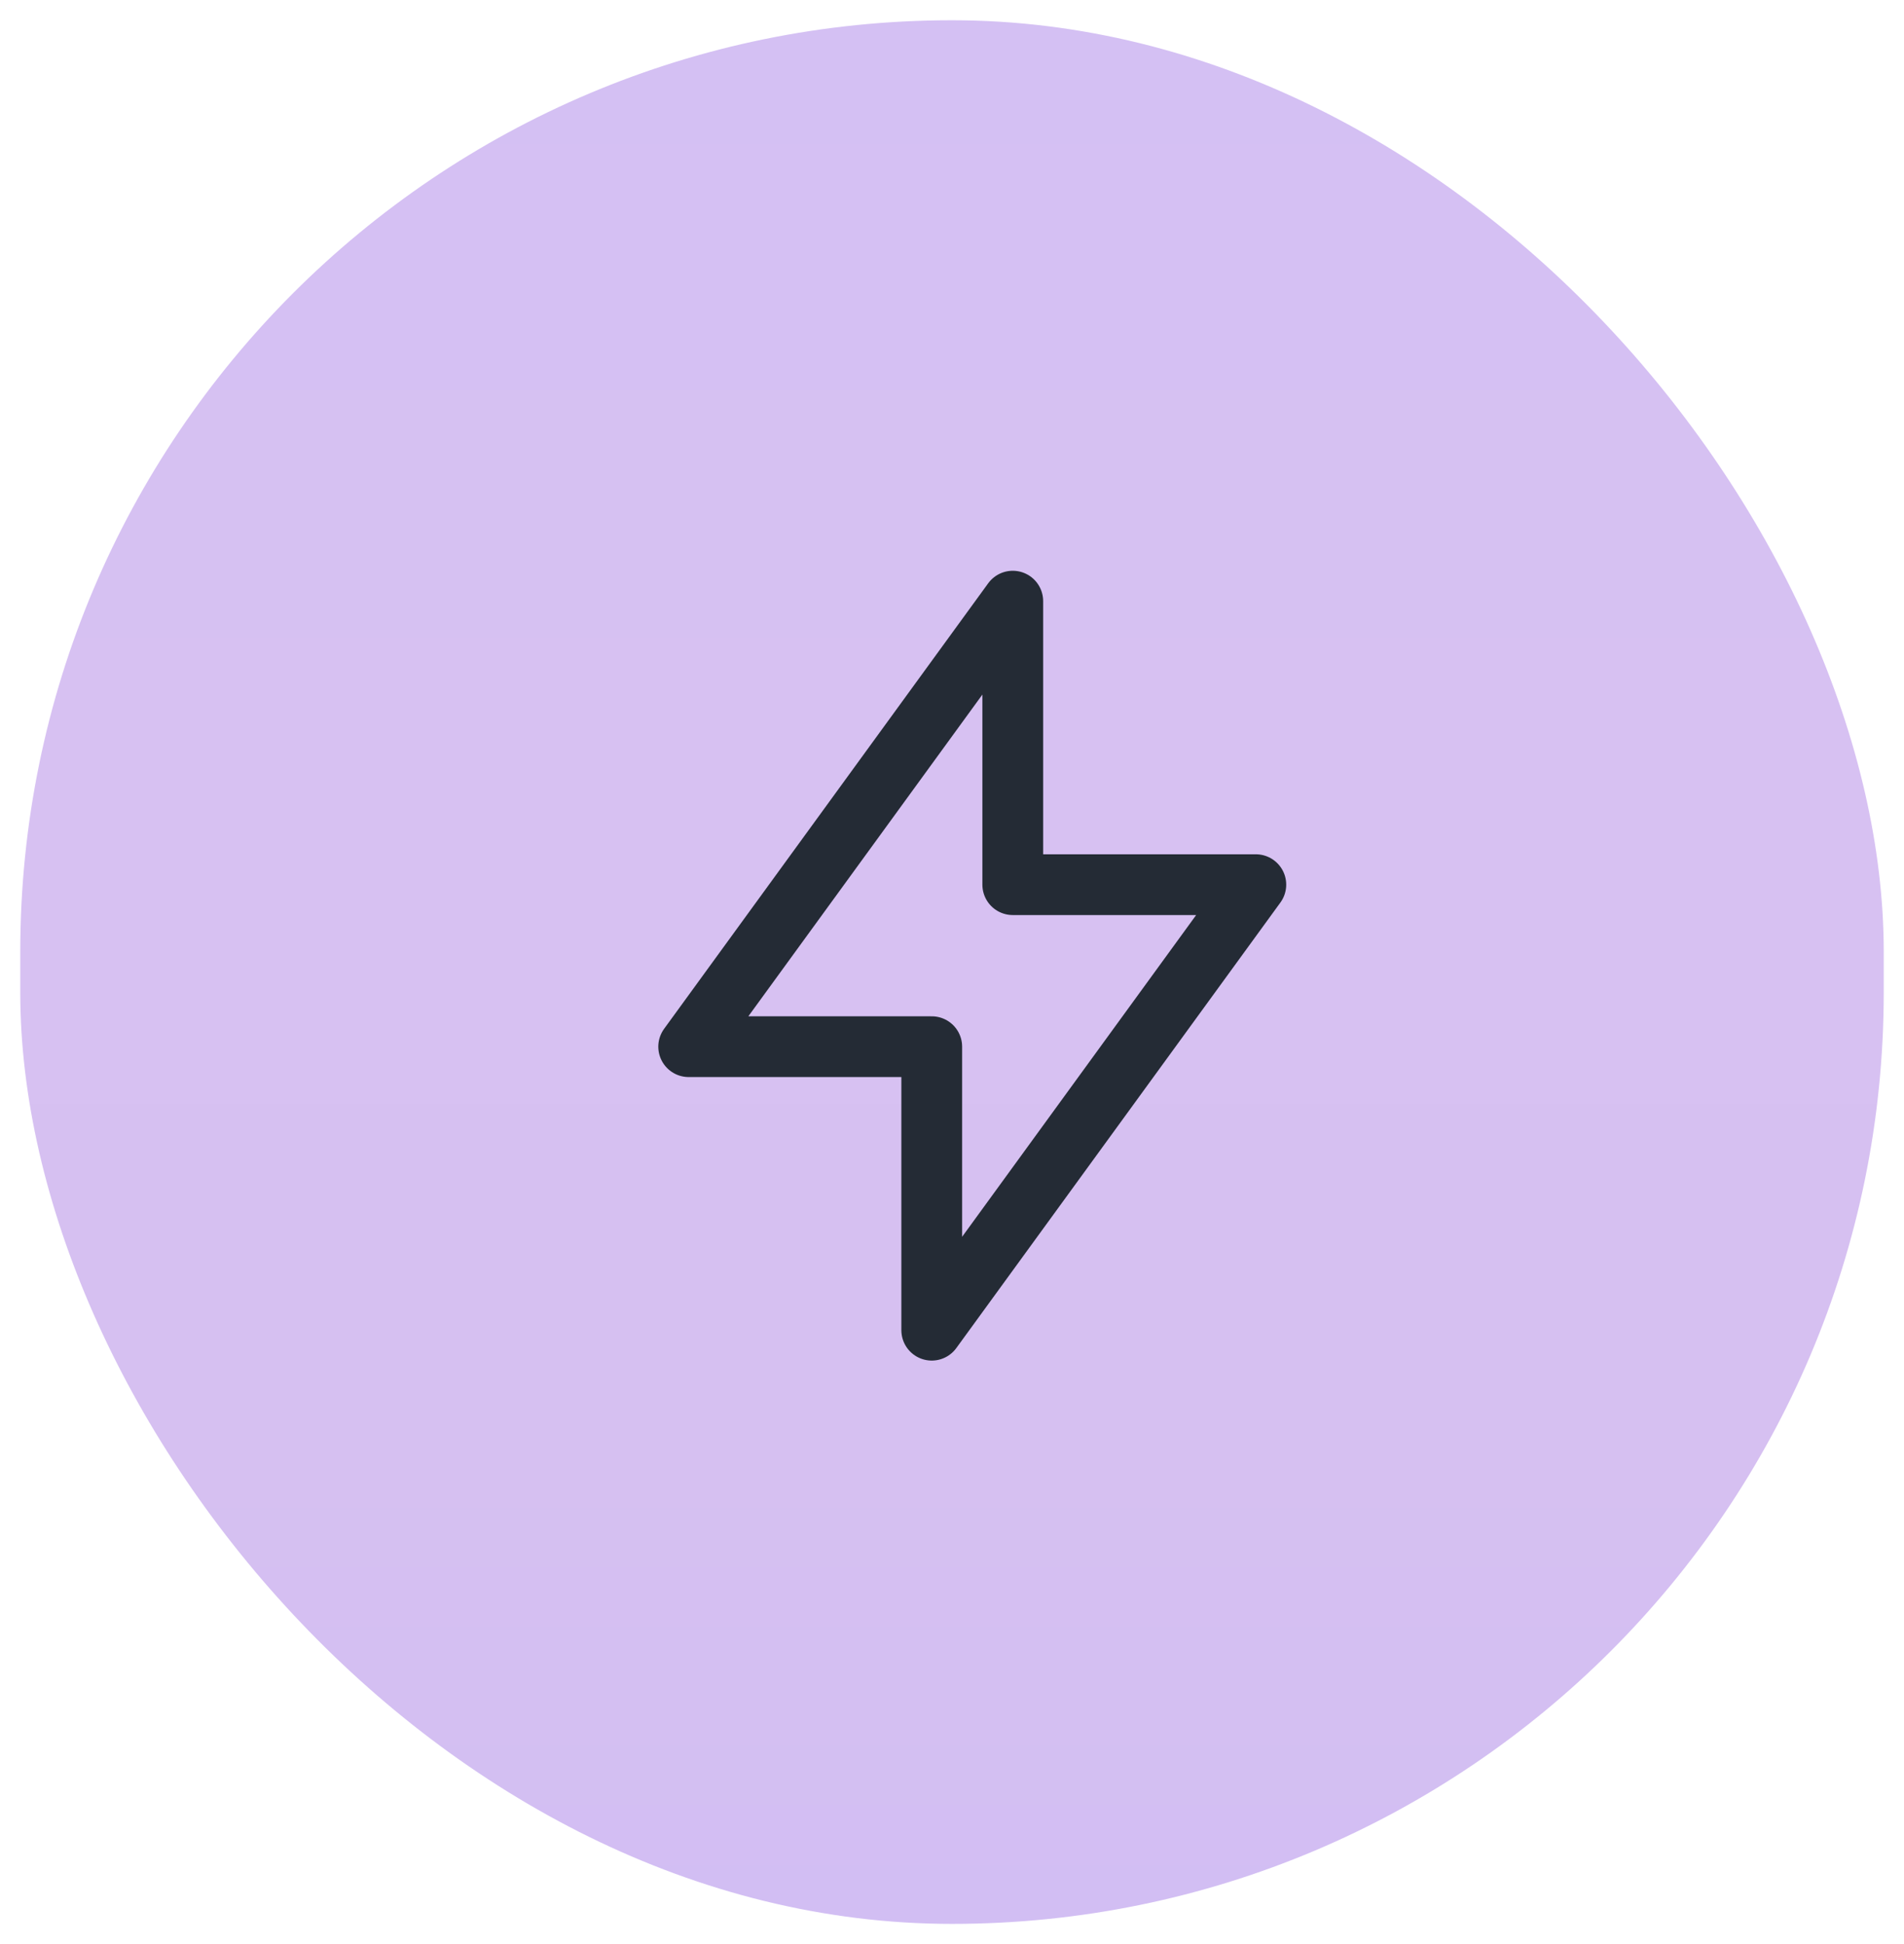 <svg width="47" height="48" viewBox="0 0 47 48" fill="none" xmlns="http://www.w3.org/2000/svg">
<rect x="0.5" y="0.5" width="46" height="47" rx="23" fill="url(#paint0_linear_658_1801)"/>
<g clip-path="url(#clip0_658_1801)">
<path d="M25 14.842V21.842H31L23 32.842V25.842H17L25 14.842Z" stroke="#242B35" stroke-width="1.5" stroke-linecap="round" stroke-linejoin="round"/>
</g>
<defs>
<linearGradient id="paint0_linear_658_1801" x1="23.5" y1="0.5" x2="23.5" y2="47.5" gradientUnits="userSpaceOnUse">
<stop stop-color="#D4C0F3"/>
<stop offset="0.389" stop-color="#D7C1F2"/>
<stop offset="0.75" stop-color="#D6C0F1"/>
<stop offset="1" stop-color="#D2BEF3"/>
</linearGradient>
<clipPath id="clip0_658_1801">
<rect width="24" height="24" fill="white" transform="translate(12 11.842)"/>
</clipPath>
</defs>
</svg>

